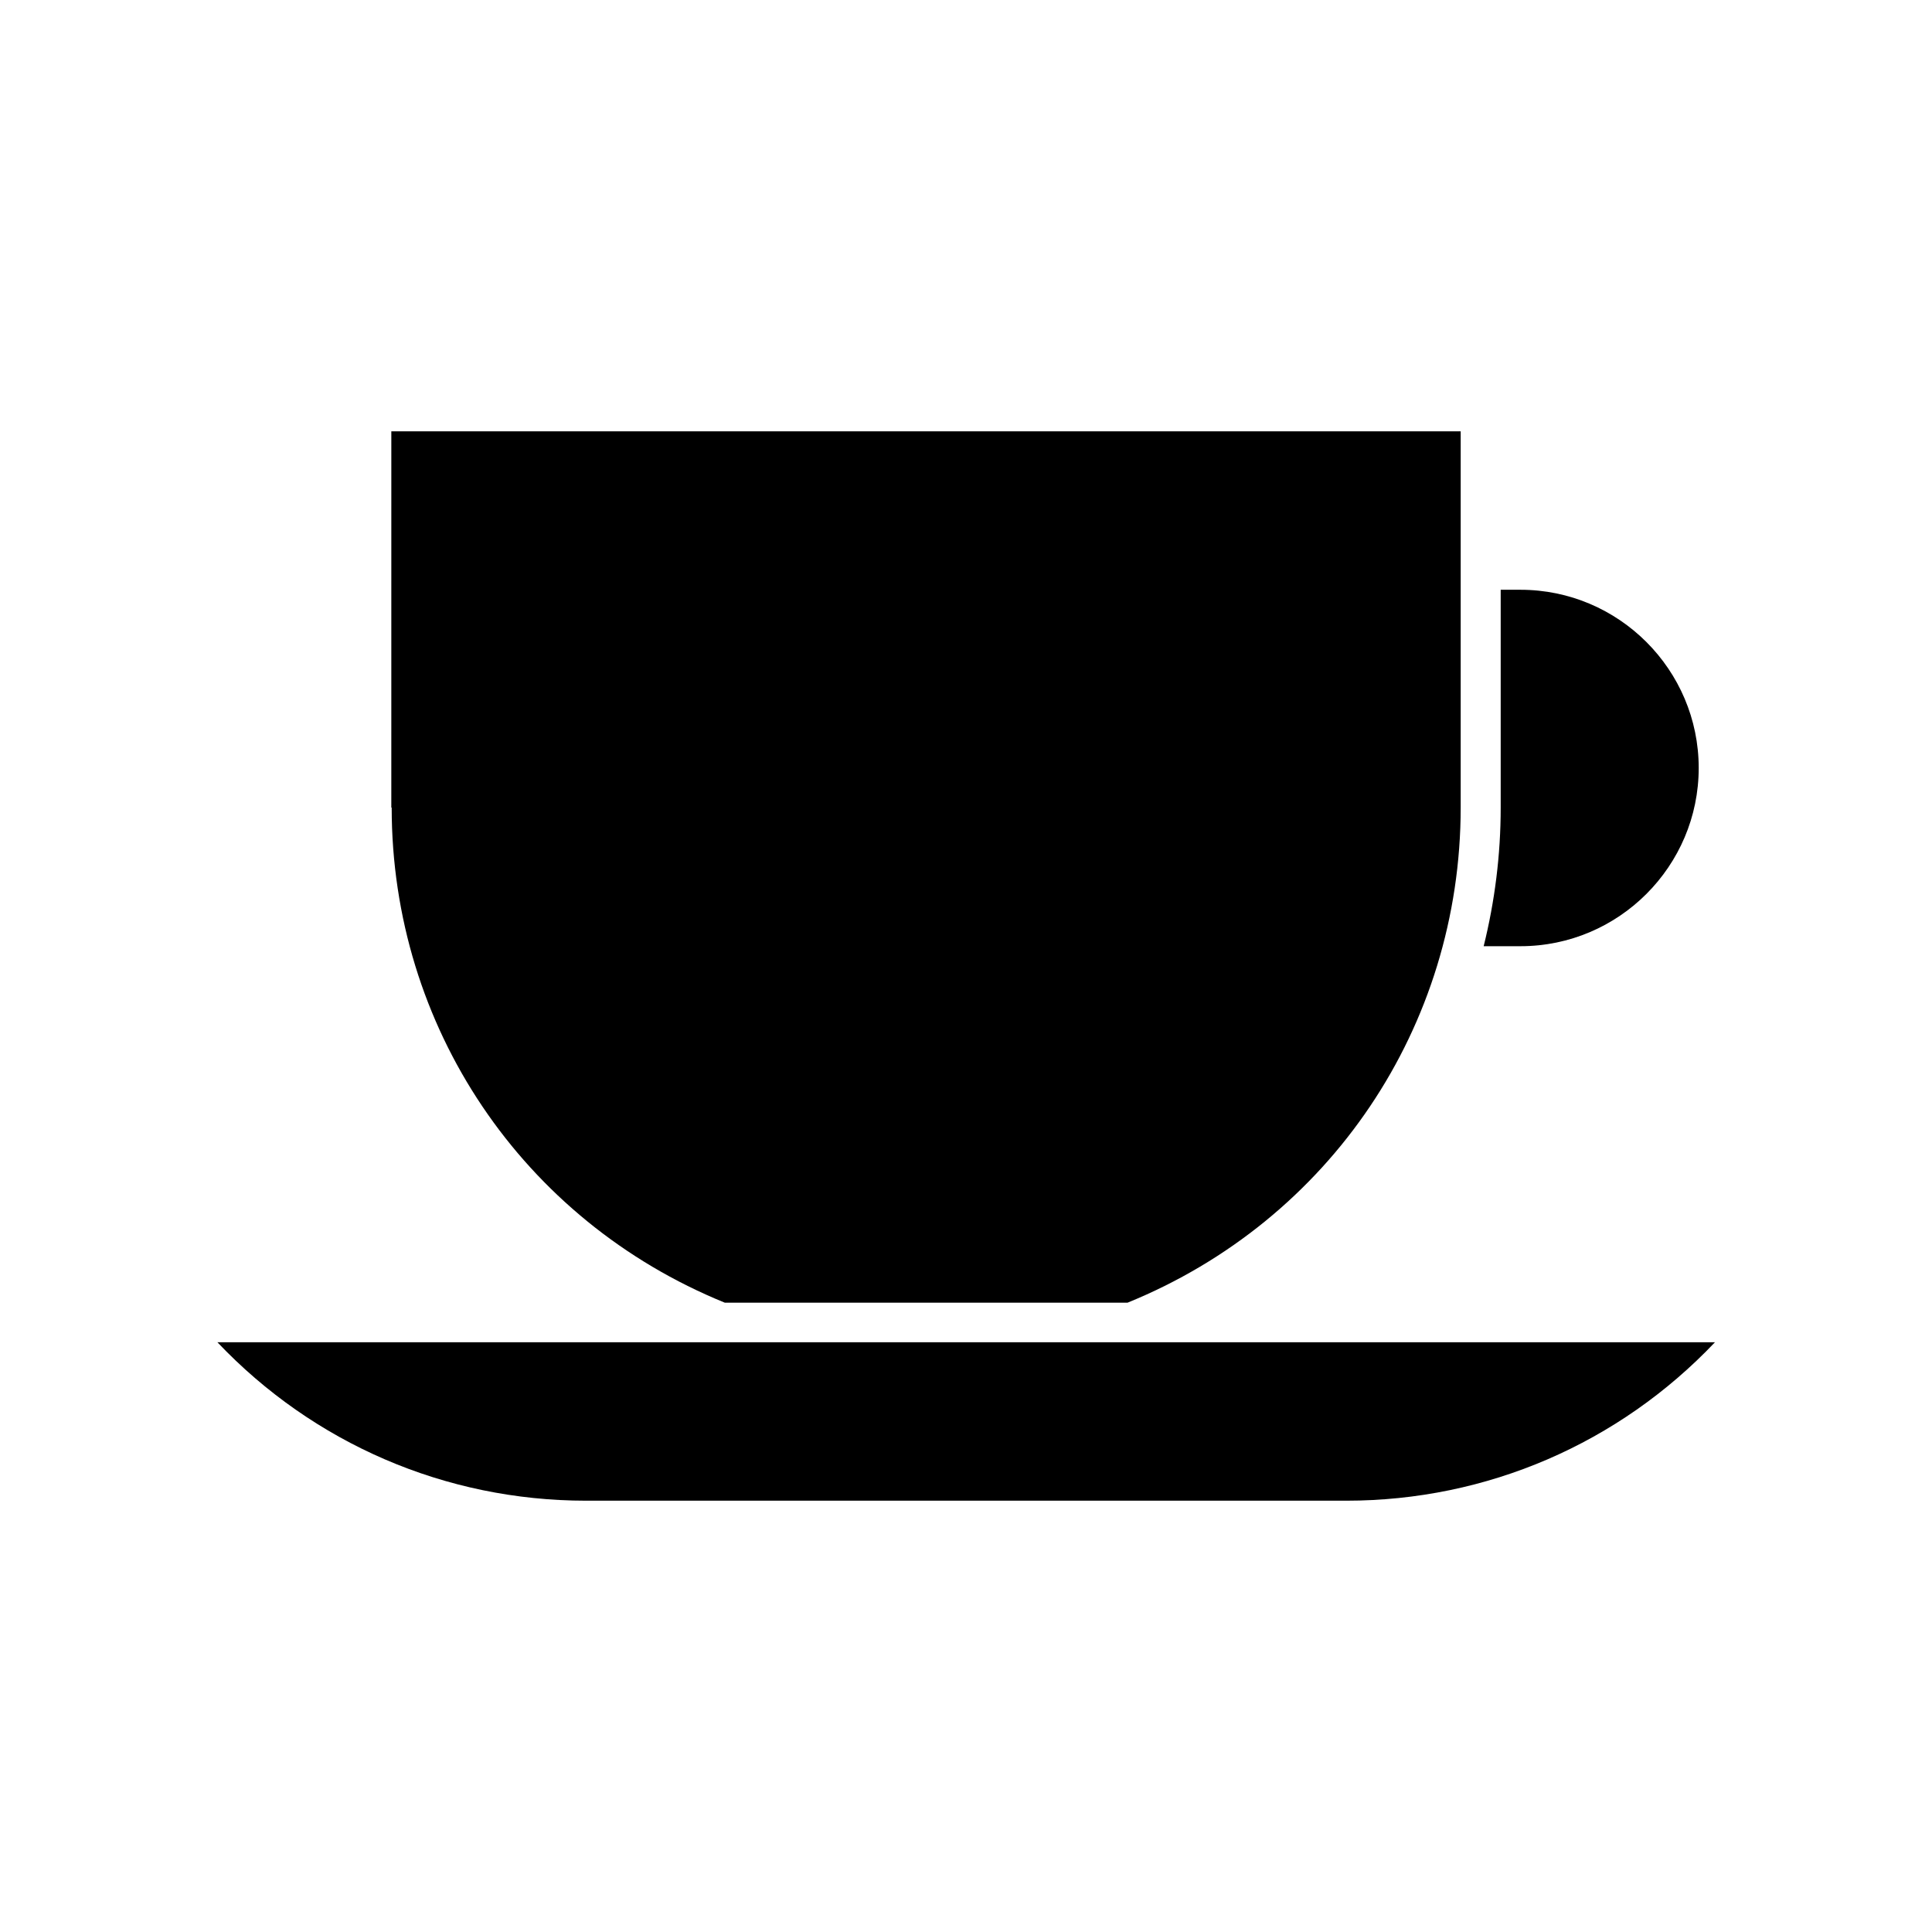 <?xml version="1.0" encoding="UTF-8"?>
<!-- Uploaded to: ICON Repo, www.svgrepo.com, Generator: ICON Repo Mixer Tools -->
<svg fill="#000000" width="800px" height="800px" version="1.1" viewBox="144 144 512 512" xmlns="http://www.w3.org/2000/svg">
 <g>
  <path d="m500.76 541.7c37.367 0 72.316-15.219 97.719-41.984h-396.86c25.402 26.766 60.352 41.984 97.719 41.984z"/>
  <path d="m247.8 358.02c0 58.043 34.637 109.37 88.273 131.2h106.75c53.633-21.832 88.273-73.156 88.273-131.2v-99.711h-283.39l-0.004 99.711z"/>
  <path d="m541.7 300.29v57.73c0 12.594-1.574 24.875-4.512 36.734h9.758c26.031 0 47.23-21.203 47.23-47.23 0-26.031-21.203-47.23-47.23-47.23z"/>
 </g>
</svg>